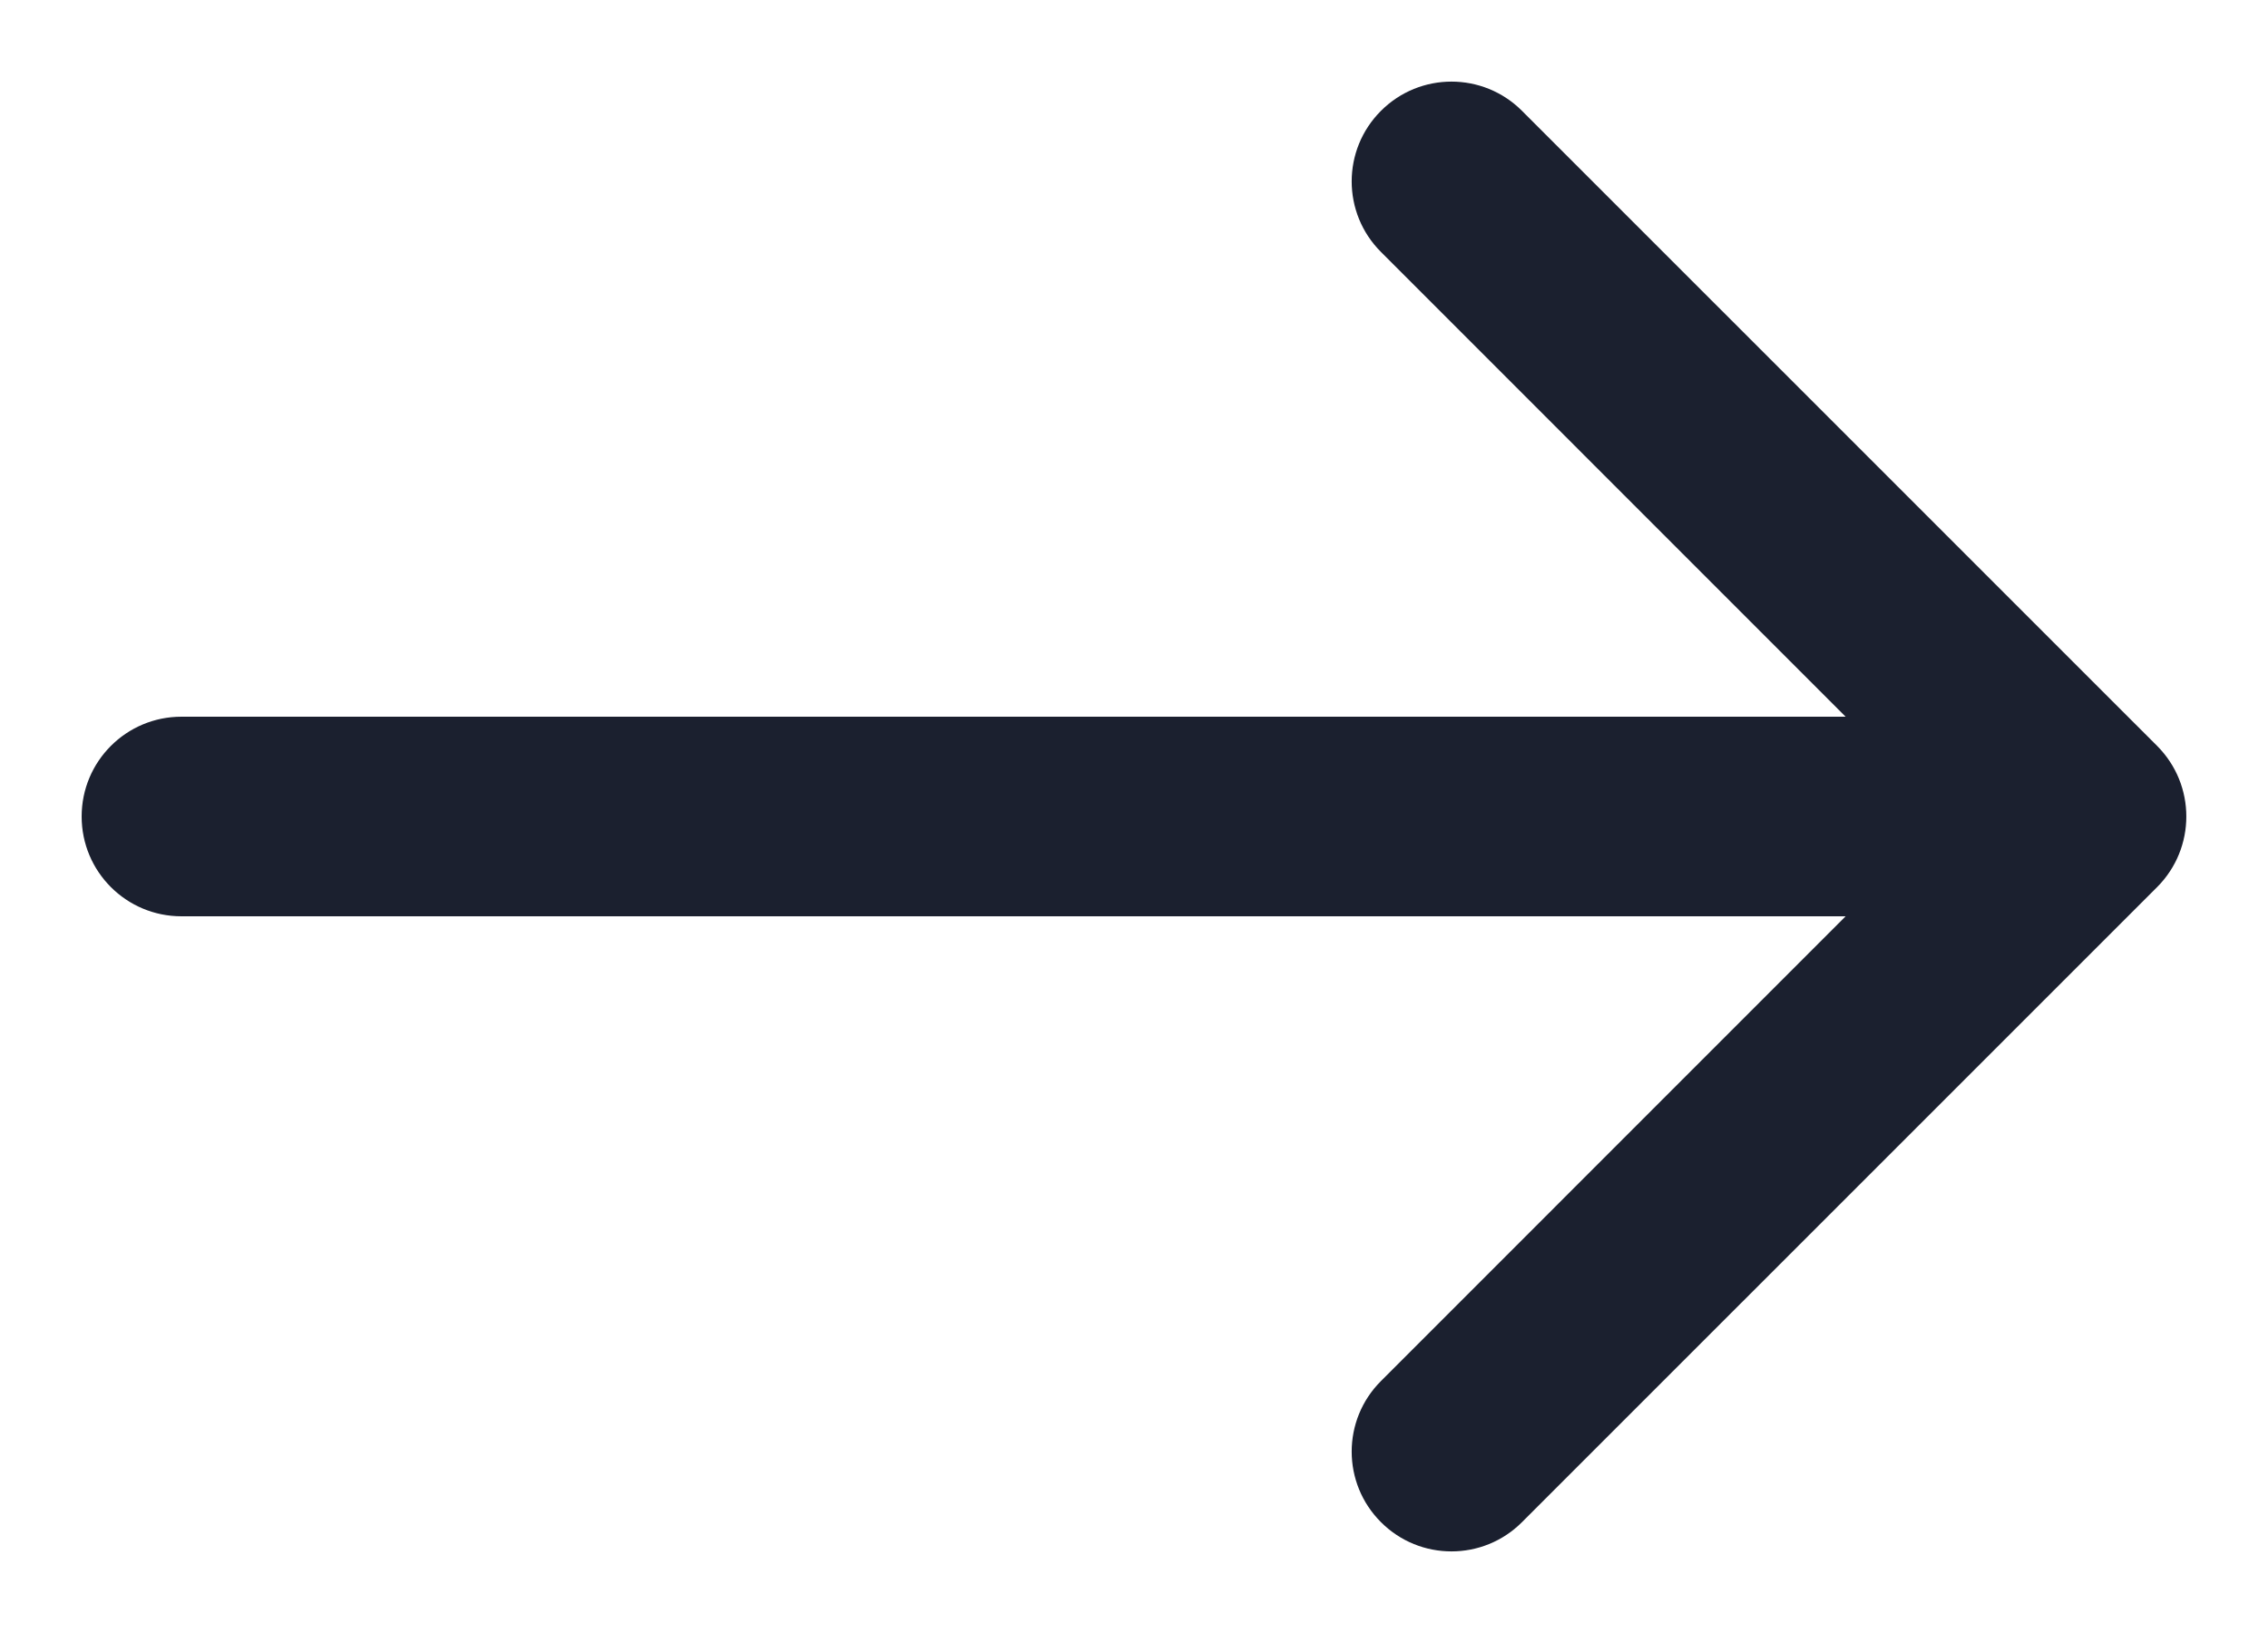 <svg viewBox="0 0 25 18" fill="#1B202F" xmlns="http://www.w3.org/2000/svg">
    <path d="M2 7.9C1.392 7.9 0.9 8.392 0.9 9C0.9 9.608 1.392 10.1 2 10.1V7.9ZM23.778 9.778C24.207 9.348 24.207 8.652 23.778 8.222L16.777 1.222C16.348 0.792 15.651 0.792 15.222 1.222C14.792 1.651 14.792 2.348 15.222 2.777L21.444 9L15.222 15.223C14.792 15.652 14.792 16.349 15.222 16.778C15.651 17.208 16.348 17.208 16.777 16.778L23.778 9.778ZM2 10.1H23V7.9H2V10.1Z"></path>
</svg>